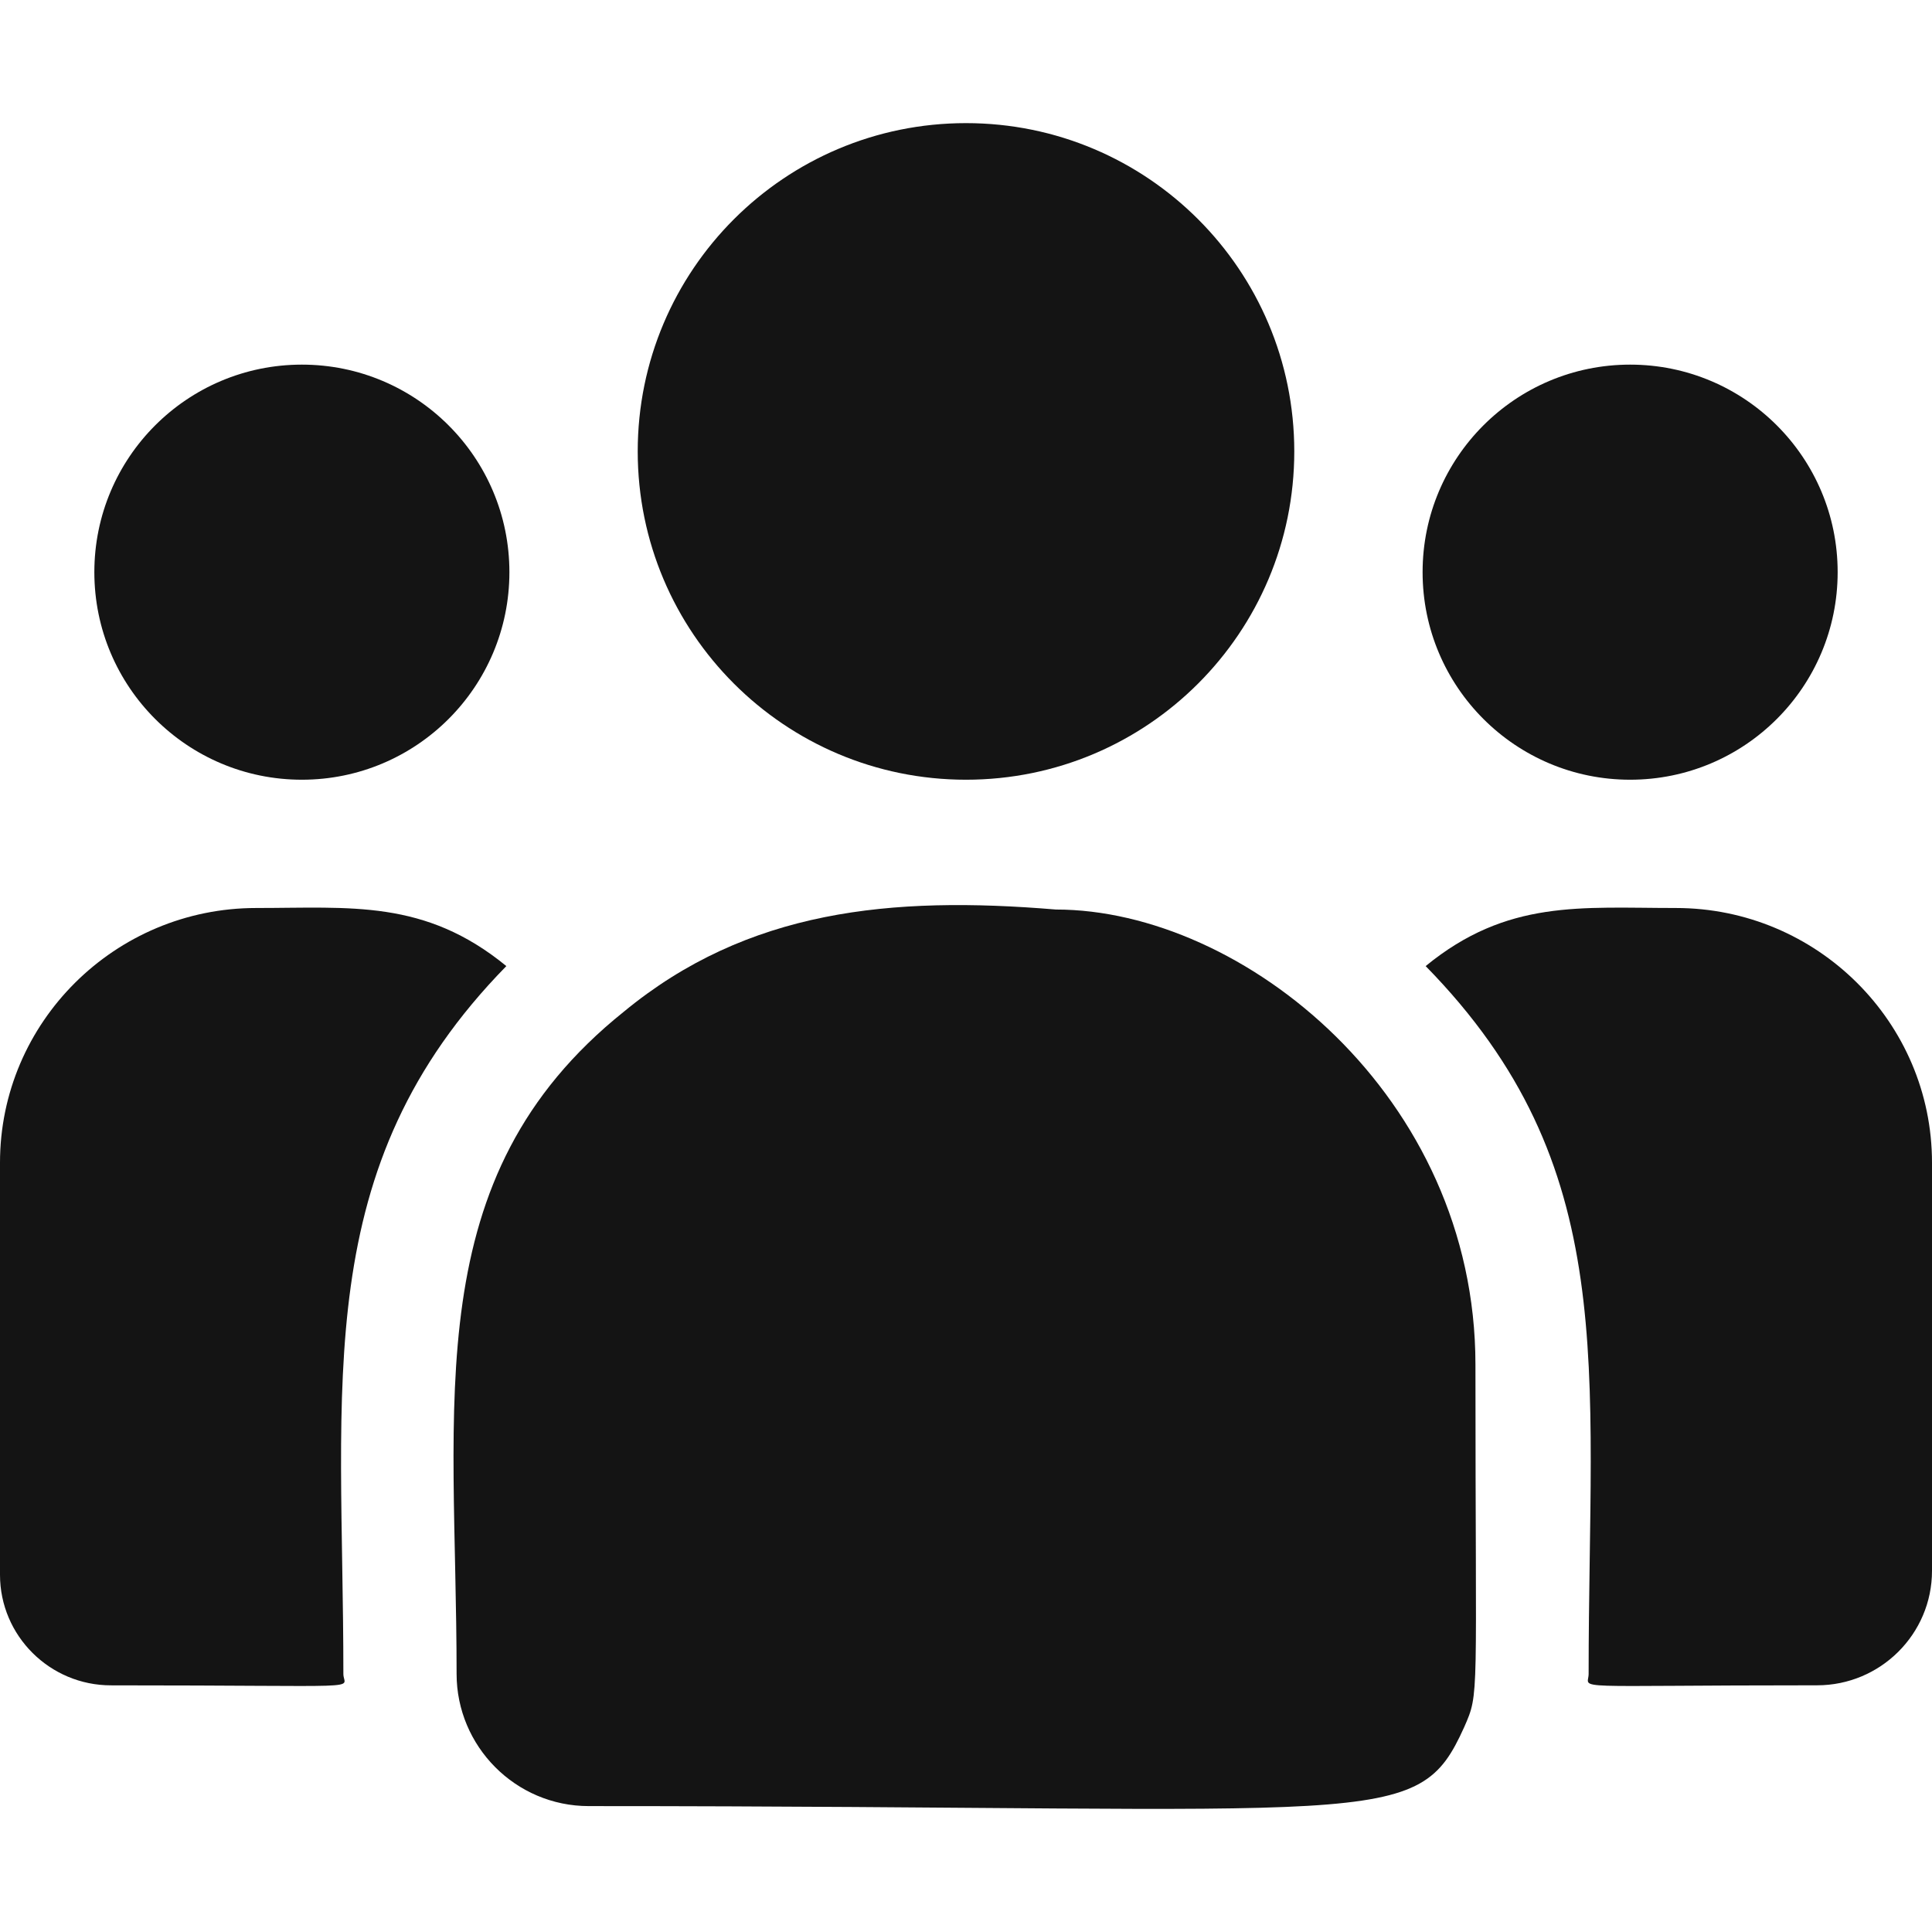 <svg width="48" height="48" viewBox="0 0 48 48" fill="none" xmlns="http://www.w3.org/2000/svg">
    <g clip-path="url(#clip0_1193_13158)">
        <path d="M24 19.372C28.505 19.372 32.156 15.72 32.156 11.215C32.156 6.711 28.505 3.059 24 3.059C19.495 3.059 15.844 6.711 15.844 11.215C15.844 15.72 19.495 19.372 24 19.372Z" fill="#141414"/>
        <path d="M40.5 19.372C43.348 19.372 45.656 17.063 45.656 14.215C45.656 11.368 43.348 9.059 40.5 9.059C37.652 9.059 35.344 11.368 35.344 14.215C35.344 17.063 37.652 19.372 40.5 19.372Z" fill="#141414"/>
        <path d="M7.5 19.372C10.348 19.372 12.656 17.063 12.656 14.215C12.656 11.368 10.348 9.059 7.5 9.059C4.652 9.059 2.344 11.368 2.344 14.215C2.344 17.063 4.652 19.372 7.5 19.372Z" fill="#141414"/>
        <path d="M12.58 24.002C10.551 22.339 8.712 22.559 6.366 22.559C2.856 22.559 0 25.398 0 28.886V39.125C0 40.64 1.237 41.872 2.757 41.872C9.322 41.872 8.531 41.99 8.531 41.589C8.531 34.334 7.672 29.013 12.58 24.002Z" fill="#141414"/>
        <path d="M26.233 22.597C22.133 22.255 18.57 22.601 15.497 25.137C10.354 29.257 11.344 34.803 11.344 41.588C11.344 43.384 12.805 44.872 14.627 44.872C34.416 44.872 35.204 45.51 36.377 42.911C36.762 42.032 36.657 42.312 36.657 33.905C36.657 27.227 30.875 22.597 26.233 22.597Z" fill="#141414"/>
        <path d="M41.635 22.559C39.275 22.559 37.447 22.341 35.42 24.002C40.292 28.976 39.469 33.933 39.469 41.588C39.469 41.993 38.812 41.871 45.145 41.871C46.72 41.871 48 40.596 48 39.027V28.886C48 25.398 45.145 22.559 41.635 22.559Z" fill="#141414"/>
    </g>
    <defs>
        <clipPath id="clip0_1193_13158">
            <rect width="48" height="48" fill="white"/>
        </clipPath>
    </defs>
</svg>
